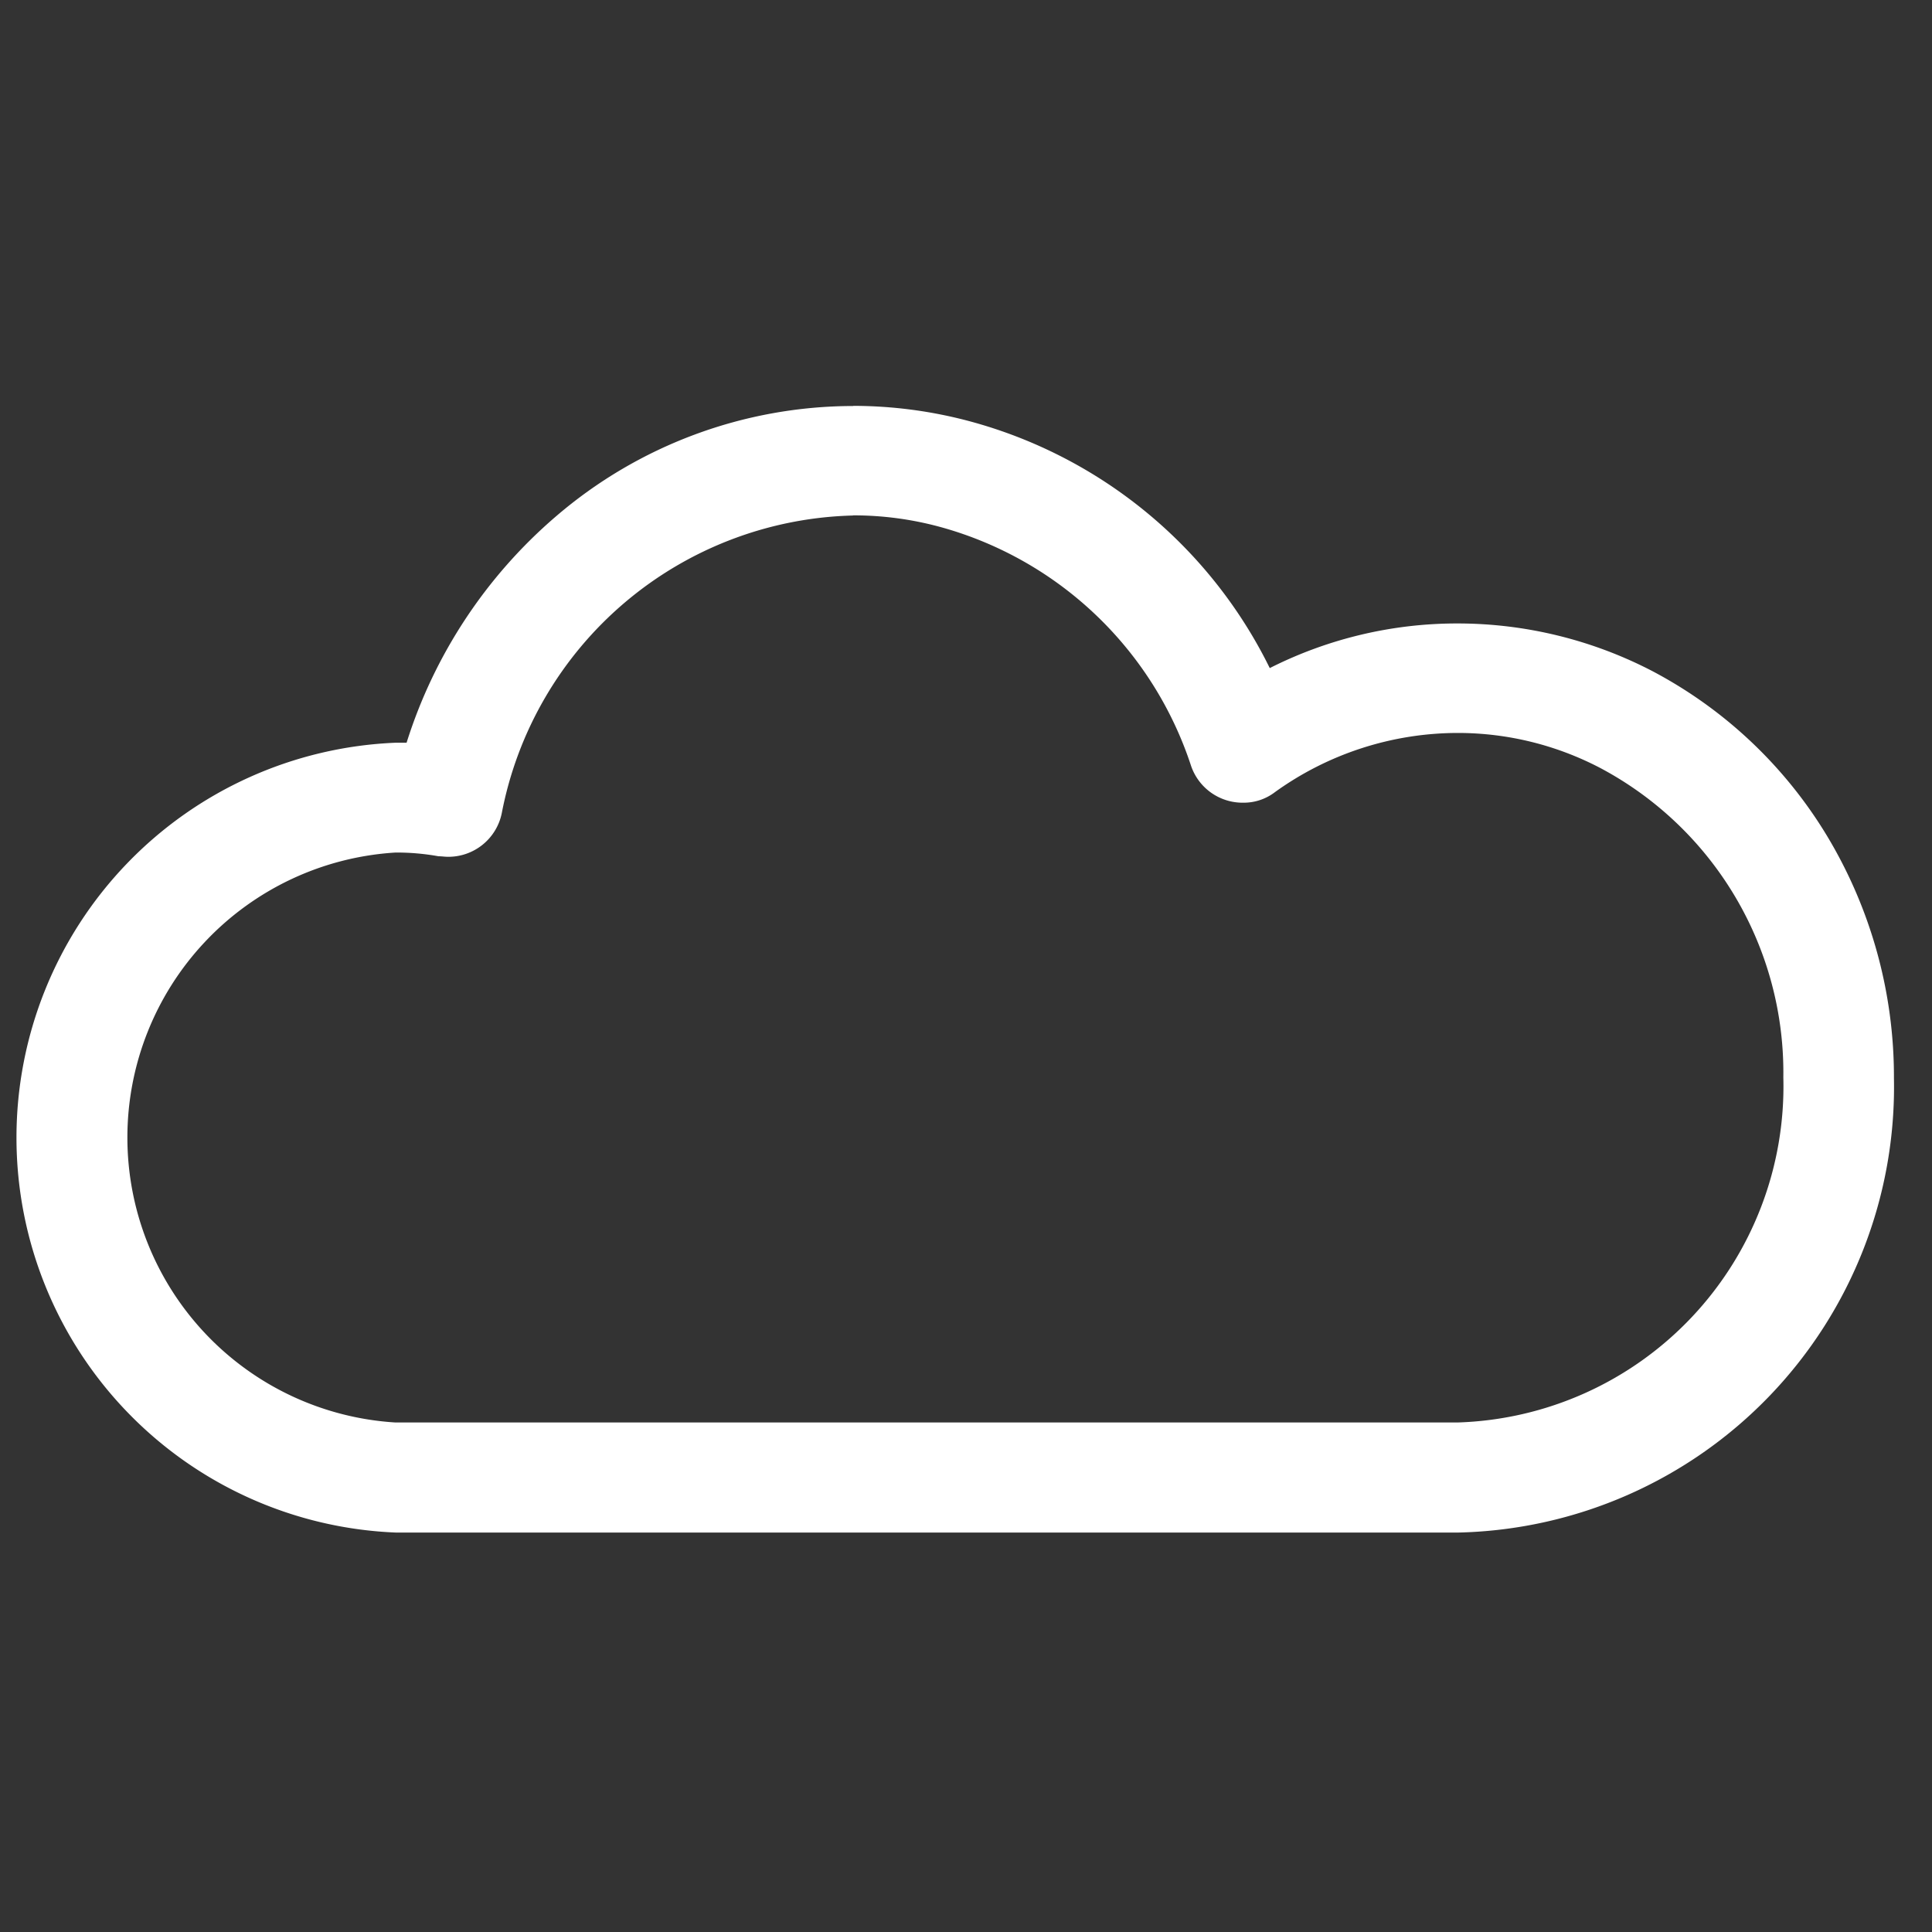 <svg xmlns="http://www.w3.org/2000/svg" xmlns:xlink="http://www.w3.org/1999/xlink" width="40" height="40" viewBox="0 0 40 40">
  <rect x="0" y="0" width="40" height="40" fill="#333333" stroke="none"/>
  <defs>
    <clipPath id="clip-path">
      <rect id="Rectangle_154222" data-name="Rectangle 154222" width="40" height="40" transform="translate(474 125)" fill="#fff" stroke="#707070" stroke-width="1"/>
    </clipPath>
  </defs>
  <g id="tech_stack_6" data-name="tech stack 6" transform="translate(-474 -125)" clip-path="url(#clip-path)">
    <path id="img_CS_IT_Modernization_tech_stack_SAP_Analytics_Cloud" data-name="img_CS_IT Modernization_tech stack_SAP Analytics Cloud" d="M27.42,17.16a9.457,9.457,0,0,0-6.154,2.289,10.2,10.2,0,0,0-3.088,4.682h-.22a8.183,8.183,0,0,0,0,16.353H39.946a9.229,9.229,0,0,0,9.026-9.411,9.668,9.668,0,0,0-1.385-5.012,9.273,9.273,0,0,0-3.627-3.418,8.751,8.751,0,0,0-4.011-.981,8.6,8.6,0,0,0-3.9.924,9.746,9.746,0,0,0-6.212-5.11,9.336,9.336,0,0,0-2.406-.319Zm0,2.264a6.819,6.819,0,0,1,1.824.245,7.575,7.575,0,0,1,5.177,4.945,1.127,1.127,0,0,0,1.077.759,1.063,1.063,0,0,0,.66-.22,6.489,6.489,0,0,1,3.777-1.224h.033a6.358,6.358,0,0,1,2.923.725,7.139,7.139,0,0,1,3.791,6.407,6.962,6.962,0,0,1-6.747,7.144H17.948a5.911,5.911,0,0,1,0-11.8,4.871,4.871,0,0,1,.89.077c.066,0,.132.011.2.011a1.128,1.128,0,0,0,1.11-.9,7.6,7.6,0,0,1,7.275-6.166Z" transform="translate(464.24 116.246)" fill="#fff" fill-rule="evenodd"/>
  </g>
</svg>
